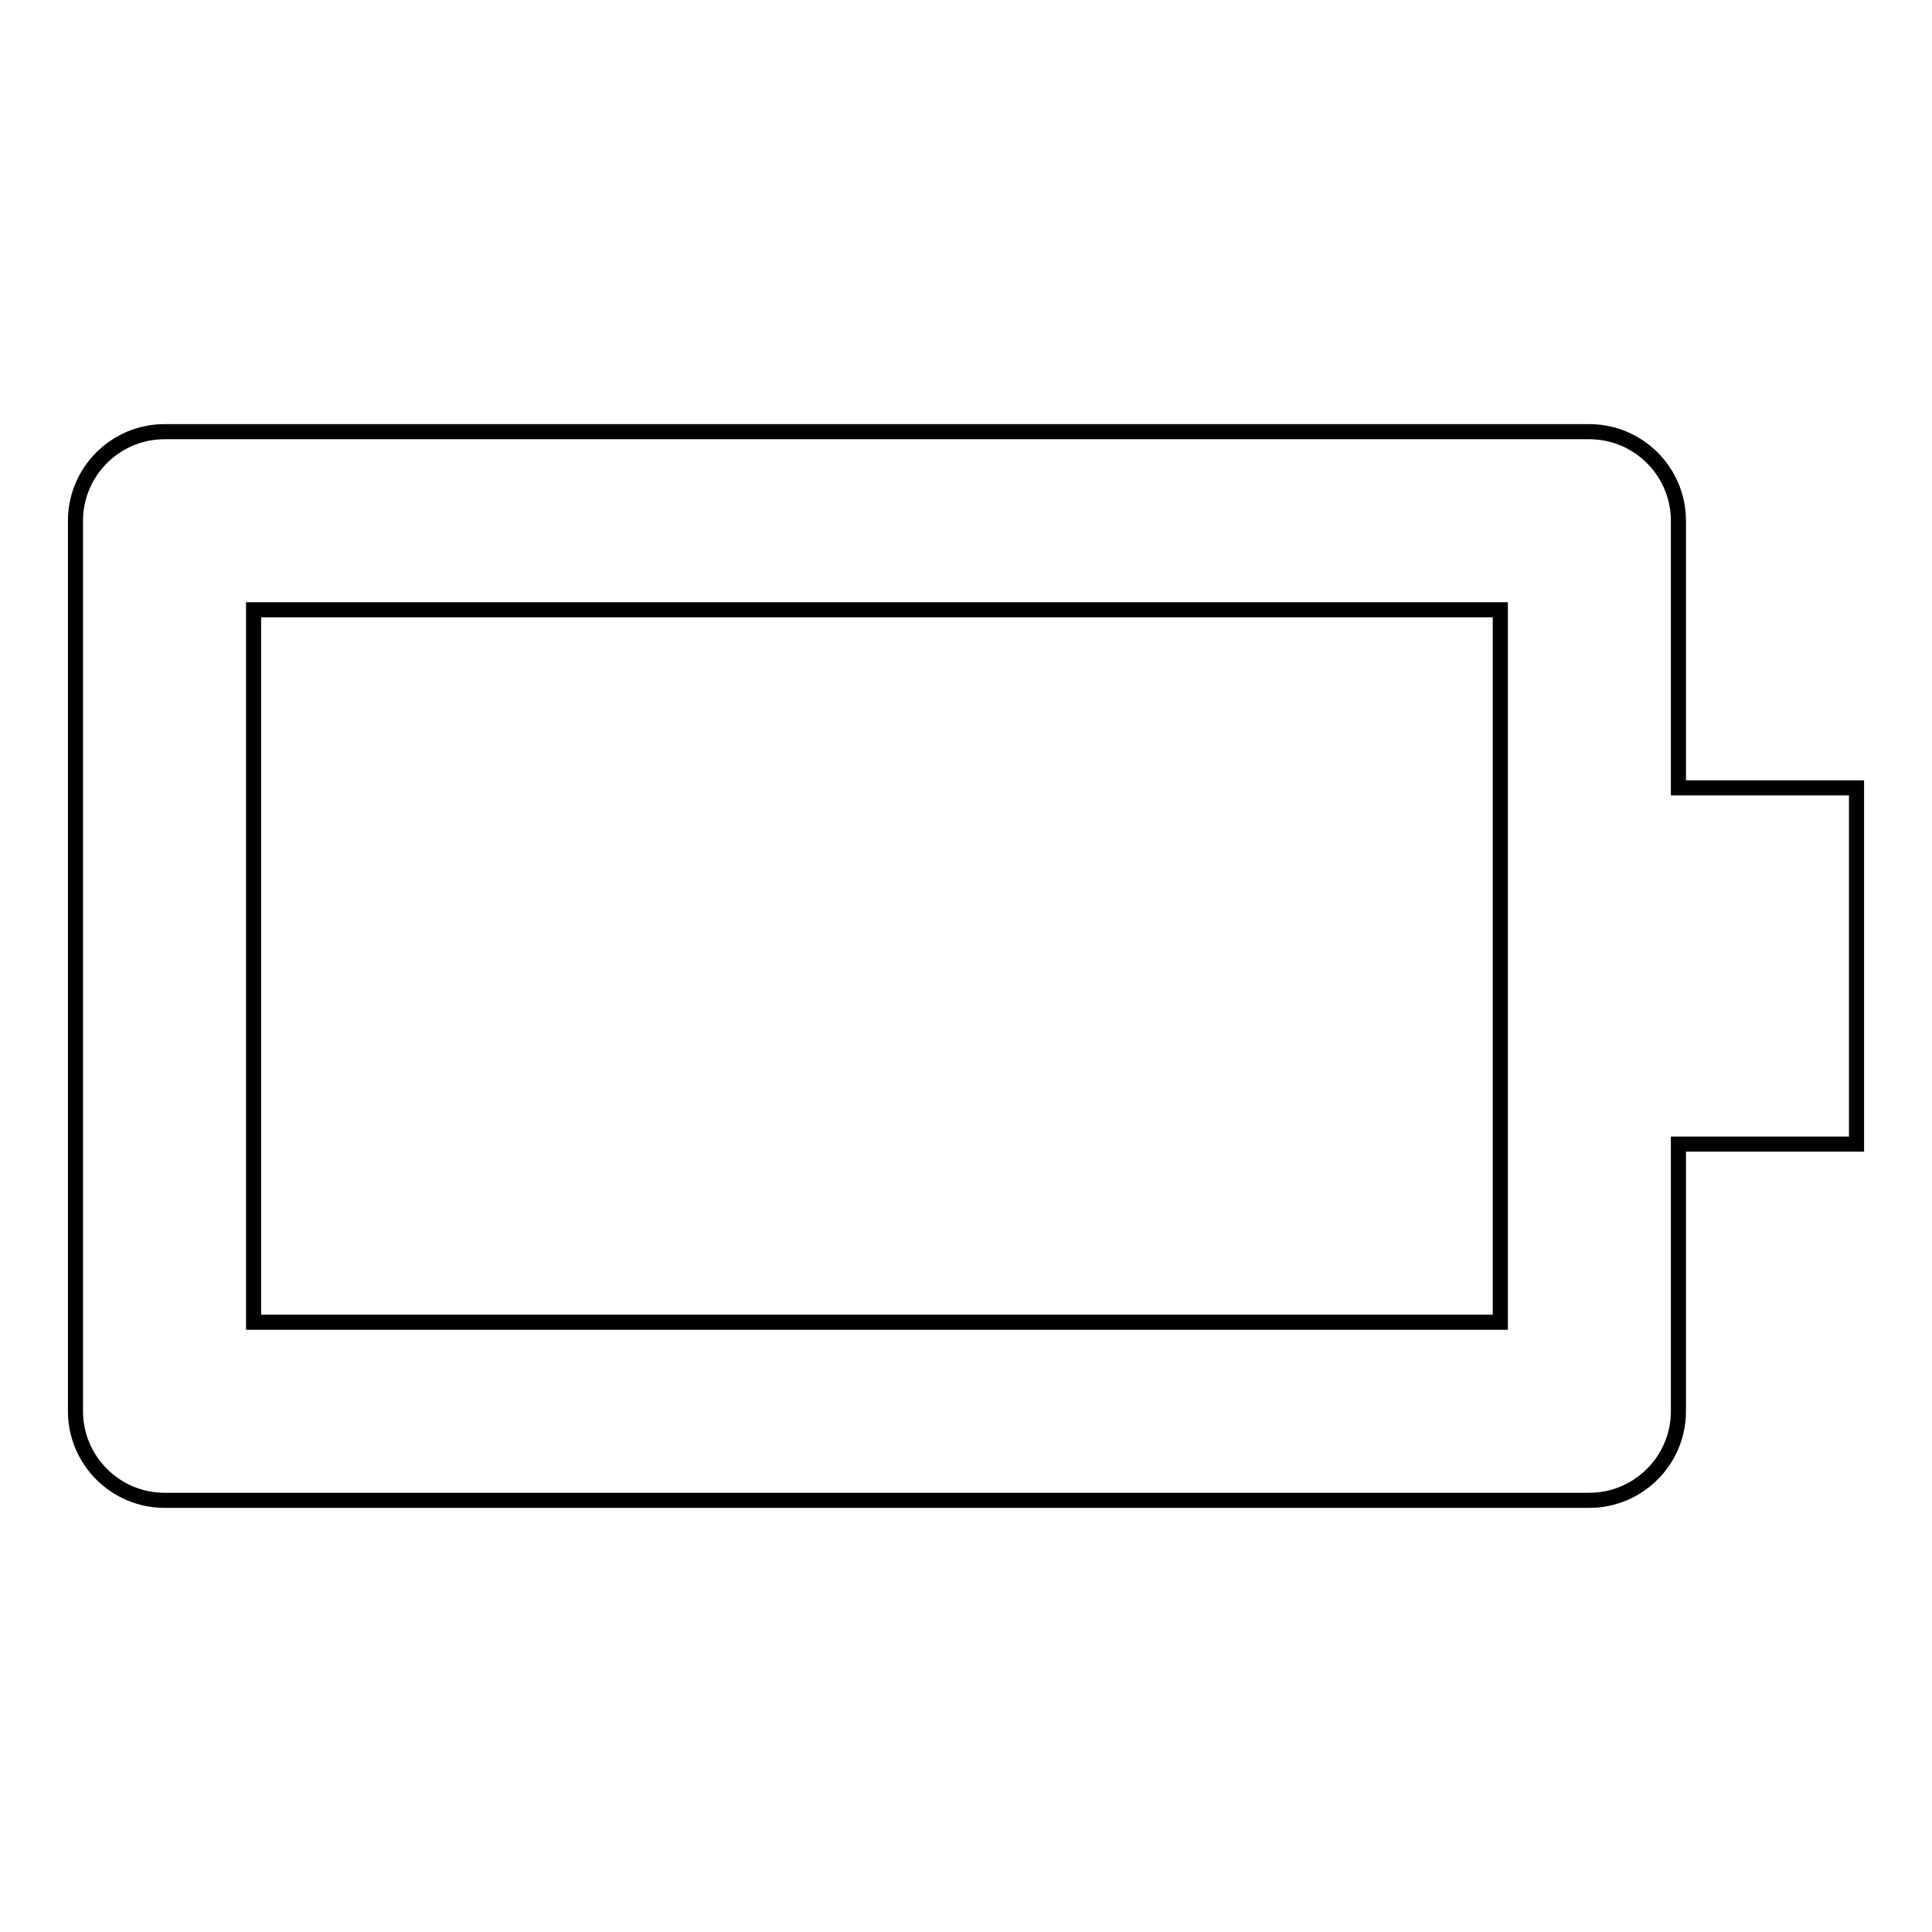 <?xml version="1.0" encoding="utf-8"?>
<!-- Svg Vector Icons : http://www.onlinewebfonts.com/icon -->
<!DOCTYPE svg PUBLIC "-//W3C//DTD SVG 1.1//EN" "http://www.w3.org/Graphics/SVG/1.1/DTD/svg11.dtd">
<svg version="1.1" xmlns="http://www.w3.org/2000/svg" xmlns:xlink="http://www.w3.org/1999/xlink" x="0px" y="0px" viewBox="0 0 256 256" enable-background="new 0 0 256 256" xml:space="preserve">
<g> <path stroke-width="2" fill-opacity="0" stroke="#000000"  d="M222.4,69c0-6.5-5.3-11.8-11.8-11.8l0,0H21.8C15.3,57.2,10,62.5,10,69l0,0v118c0,6.5,5.3,11.8,11.8,11.8 l0,0h188.8c6.5,0,11.8-5.3,11.8-11.8l0,0v-35.4H246v-47.2h-23.6V69L222.4,69z M198.8,175.2H33.6V80.8h165.2V175.2L198.8,175.2z"/></g>
</svg>
